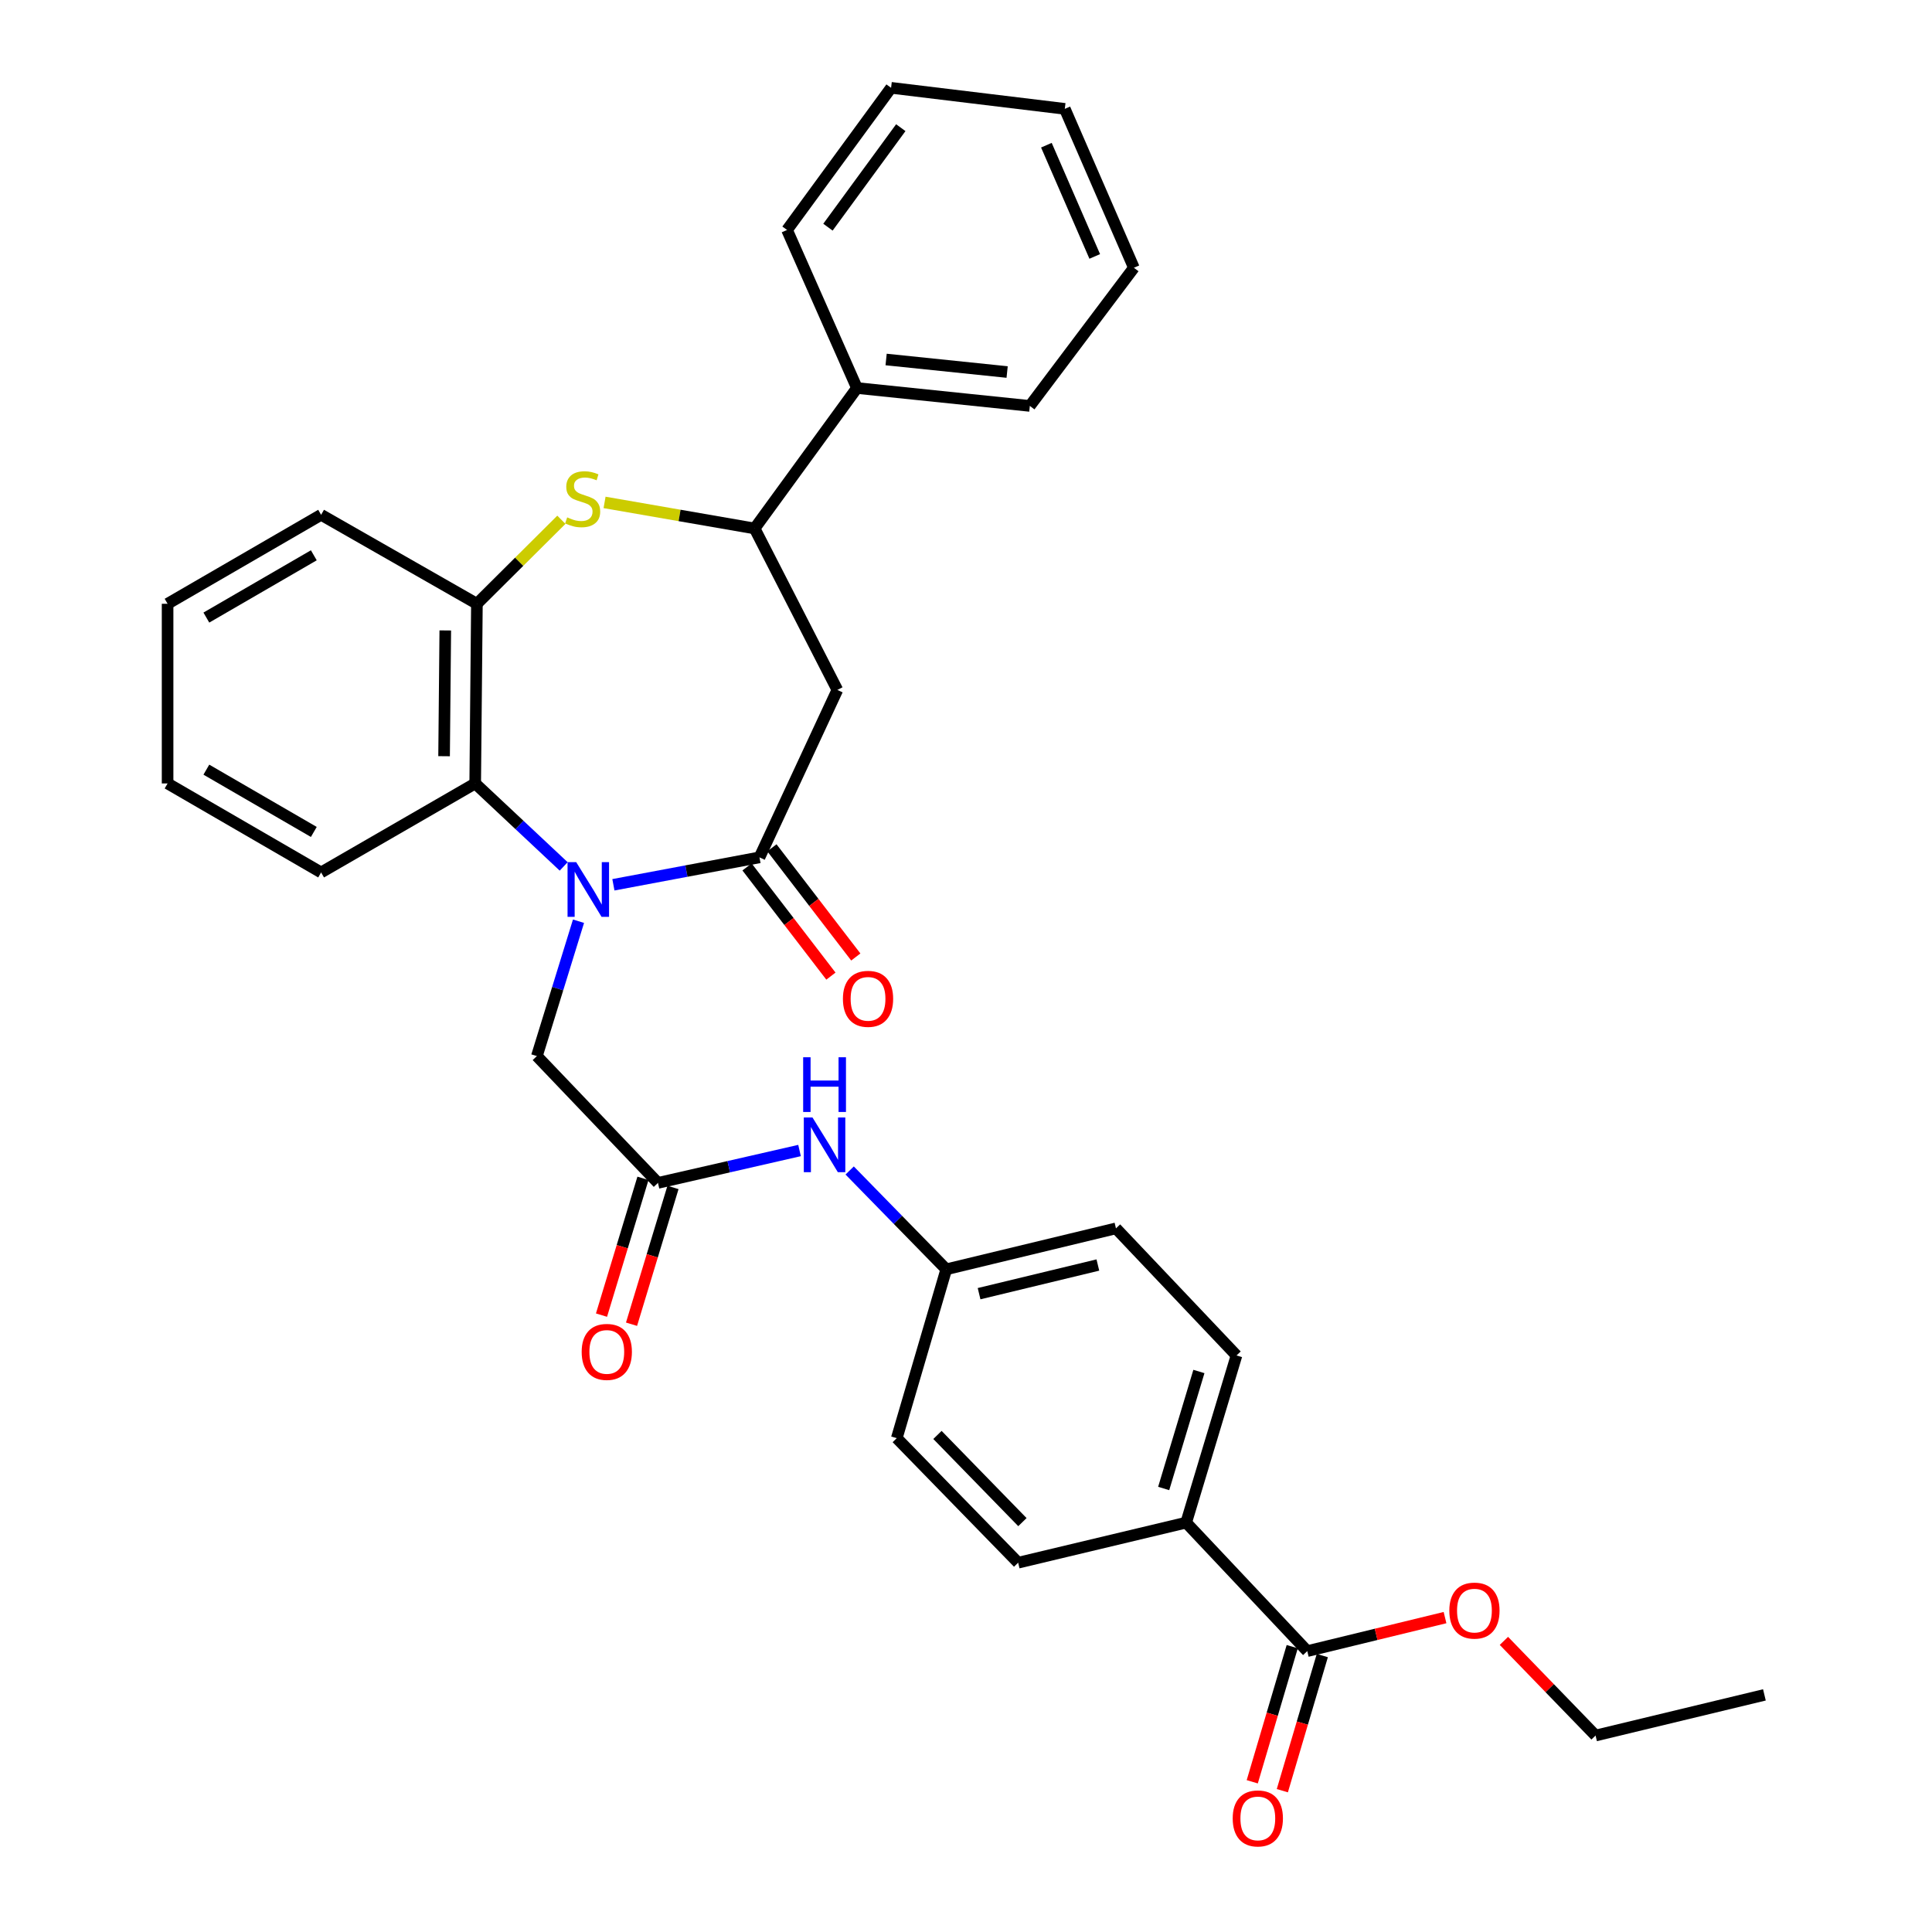 <?xml version='1.0' encoding='iso-8859-1'?>
<svg version='1.1' baseProfile='full'
              xmlns='http://www.w3.org/2000/svg'
                      xmlns:rdkit='http://www.rdkit.org/xml'
                      xmlns:xlink='http://www.w3.org/1999/xlink'
                  xml:space='preserve'
width='1000px' height='1000px' viewBox='0 0 1000 1000'>
<!-- END OF HEADER -->
<rect style='opacity:1.0;fill:#FFFFFF;stroke:none' width='1000' height='1000' x='0' y='0'> </rect>
<path class='bond-0' d='M 317.496,457.966 L 355.299,450.867' style='fill:none;fill-rule:evenodd;stroke:#0000FF;stroke-width:6px;stroke-linecap:butt;stroke-linejoin:miter;stroke-opacity:1' />
<path class='bond-0' d='M 355.299,450.867 L 393.102,443.768' style='fill:none;fill-rule:evenodd;stroke:#000000;stroke-width:6px;stroke-linecap:butt;stroke-linejoin:miter;stroke-opacity:1' />
<path class='bond-3' d='M 291.756,448.453 L 268.86,426.983' style='fill:none;fill-rule:evenodd;stroke:#0000FF;stroke-width:6px;stroke-linecap:butt;stroke-linejoin:miter;stroke-opacity:1' />
<path class='bond-3' d='M 268.86,426.983 L 245.964,405.513' style='fill:none;fill-rule:evenodd;stroke:#000000;stroke-width:6px;stroke-linecap:butt;stroke-linejoin:miter;stroke-opacity:1' />
<path class='bond-7' d='M 299.434,476.821 L 288.66,511.723' style='fill:none;fill-rule:evenodd;stroke:#0000FF;stroke-width:6px;stroke-linecap:butt;stroke-linejoin:miter;stroke-opacity:1' />
<path class='bond-7' d='M 288.66,511.723 L 277.886,546.624' style='fill:none;fill-rule:evenodd;stroke:#000000;stroke-width:6px;stroke-linecap:butt;stroke-linejoin:miter;stroke-opacity:1' />
<path class='bond-2' d='M 393.102,443.768 L 433.414,357.108' style='fill:none;fill-rule:evenodd;stroke:#000000;stroke-width:6px;stroke-linecap:butt;stroke-linejoin:miter;stroke-opacity:1' />
<path class='bond-11' d='M 386.663,448.715 L 408.372,476.975' style='fill:none;fill-rule:evenodd;stroke:#000000;stroke-width:6px;stroke-linecap:butt;stroke-linejoin:miter;stroke-opacity:1' />
<path class='bond-11' d='M 408.372,476.975 L 430.082,505.234' style='fill:none;fill-rule:evenodd;stroke:#FF0000;stroke-width:6px;stroke-linecap:butt;stroke-linejoin:miter;stroke-opacity:1' />
<path class='bond-11' d='M 399.542,438.821 L 421.251,467.081' style='fill:none;fill-rule:evenodd;stroke:#000000;stroke-width:6px;stroke-linecap:butt;stroke-linejoin:miter;stroke-opacity:1' />
<path class='bond-11' d='M 421.251,467.081 L 442.961,495.34' style='fill:none;fill-rule:evenodd;stroke:#FF0000;stroke-width:6px;stroke-linecap:butt;stroke-linejoin:miter;stroke-opacity:1' />
<path class='bond-1' d='M 290.569,269.029 L 268.709,290.774' style='fill:none;fill-rule:evenodd;stroke:#CCCC00;stroke-width:6px;stroke-linecap:butt;stroke-linejoin:miter;stroke-opacity:1' />
<path class='bond-1' d='M 268.709,290.774 L 246.848,312.519' style='fill:none;fill-rule:evenodd;stroke:#000000;stroke-width:6px;stroke-linecap:butt;stroke-linejoin:miter;stroke-opacity:1' />
<path class='bond-32' d='M 312.917,260.046 L 351.751,266.79' style='fill:none;fill-rule:evenodd;stroke:#CCCC00;stroke-width:6px;stroke-linecap:butt;stroke-linejoin:miter;stroke-opacity:1' />
<path class='bond-32' d='M 351.751,266.79 L 390.585,273.533' style='fill:none;fill-rule:evenodd;stroke:#000000;stroke-width:6px;stroke-linecap:butt;stroke-linejoin:miter;stroke-opacity:1' />
<path class='bond-4' d='M 433.414,357.108 L 390.585,273.533' style='fill:none;fill-rule:evenodd;stroke:#000000;stroke-width:6px;stroke-linecap:butt;stroke-linejoin:miter;stroke-opacity:1' />
<path class='bond-5' d='M 245.964,405.513 L 246.848,312.519' style='fill:none;fill-rule:evenodd;stroke:#000000;stroke-width:6px;stroke-linecap:butt;stroke-linejoin:miter;stroke-opacity:1' />
<path class='bond-5' d='M 229.857,391.409 L 230.476,326.313' style='fill:none;fill-rule:evenodd;stroke:#000000;stroke-width:6px;stroke-linecap:butt;stroke-linejoin:miter;stroke-opacity:1' />
<path class='bond-21' d='M 245.964,405.513 L 166.206,451.573' style='fill:none;fill-rule:evenodd;stroke:#000000;stroke-width:6px;stroke-linecap:butt;stroke-linejoin:miter;stroke-opacity:1' />
<path class='bond-14' d='M 390.585,273.533 L 443.556,200.839' style='fill:none;fill-rule:evenodd;stroke:#000000;stroke-width:6px;stroke-linecap:butt;stroke-linejoin:miter;stroke-opacity:1' />
<path class='bond-22' d='M 246.848,312.519 L 166.206,266.459' style='fill:none;fill-rule:evenodd;stroke:#000000;stroke-width:6px;stroke-linecap:butt;stroke-linejoin:miter;stroke-opacity:1' />
<path class='bond-6' d='M 340.564,612.262 L 277.886,546.624' style='fill:none;fill-rule:evenodd;stroke:#000000;stroke-width:6px;stroke-linecap:butt;stroke-linejoin:miter;stroke-opacity:1' />
<path class='bond-9' d='M 340.564,612.262 L 377.203,603.886' style='fill:none;fill-rule:evenodd;stroke:#000000;stroke-width:6px;stroke-linecap:butt;stroke-linejoin:miter;stroke-opacity:1' />
<path class='bond-9' d='M 377.203,603.886 L 413.841,595.509' style='fill:none;fill-rule:evenodd;stroke:#0000FF;stroke-width:6px;stroke-linecap:butt;stroke-linejoin:miter;stroke-opacity:1' />
<path class='bond-12' d='M 332.793,609.907 L 322.065,645.306' style='fill:none;fill-rule:evenodd;stroke:#000000;stroke-width:6px;stroke-linecap:butt;stroke-linejoin:miter;stroke-opacity:1' />
<path class='bond-12' d='M 322.065,645.306 L 311.336,680.704' style='fill:none;fill-rule:evenodd;stroke:#FF0000;stroke-width:6px;stroke-linecap:butt;stroke-linejoin:miter;stroke-opacity:1' />
<path class='bond-12' d='M 348.336,614.618 L 337.607,650.016' style='fill:none;fill-rule:evenodd;stroke:#000000;stroke-width:6px;stroke-linecap:butt;stroke-linejoin:miter;stroke-opacity:1' />
<path class='bond-12' d='M 337.607,650.016 L 326.878,685.415' style='fill:none;fill-rule:evenodd;stroke:#FF0000;stroke-width:6px;stroke-linecap:butt;stroke-linejoin:miter;stroke-opacity:1' />
<path class='bond-8' d='M 676.641,854.614 L 613.962,788.101' style='fill:none;fill-rule:evenodd;stroke:#000000;stroke-width:6px;stroke-linecap:butt;stroke-linejoin:miter;stroke-opacity:1' />
<path class='bond-13' d='M 668.855,852.31 L 658.508,887.281' style='fill:none;fill-rule:evenodd;stroke:#000000;stroke-width:6px;stroke-linecap:butt;stroke-linejoin:miter;stroke-opacity:1' />
<path class='bond-13' d='M 658.508,887.281 L 648.162,922.251' style='fill:none;fill-rule:evenodd;stroke:#FF0000;stroke-width:6px;stroke-linecap:butt;stroke-linejoin:miter;stroke-opacity:1' />
<path class='bond-13' d='M 684.428,856.918 L 674.082,891.888' style='fill:none;fill-rule:evenodd;stroke:#000000;stroke-width:6px;stroke-linecap:butt;stroke-linejoin:miter;stroke-opacity:1' />
<path class='bond-13' d='M 674.082,891.888 L 663.735,926.858' style='fill:none;fill-rule:evenodd;stroke:#FF0000;stroke-width:6px;stroke-linecap:butt;stroke-linejoin:miter;stroke-opacity:1' />
<path class='bond-18' d='M 676.641,854.614 L 712.291,845.941' style='fill:none;fill-rule:evenodd;stroke:#000000;stroke-width:6px;stroke-linecap:butt;stroke-linejoin:miter;stroke-opacity:1' />
<path class='bond-18' d='M 712.291,845.941 L 747.94,837.269' style='fill:none;fill-rule:evenodd;stroke:#FF0000;stroke-width:6px;stroke-linecap:butt;stroke-linejoin:miter;stroke-opacity:1' />
<path class='bond-17' d='M 439.785,605.841 L 464.786,631.418' style='fill:none;fill-rule:evenodd;stroke:#0000FF;stroke-width:6px;stroke-linecap:butt;stroke-linejoin:miter;stroke-opacity:1' />
<path class='bond-17' d='M 464.786,631.418 L 489.787,656.995' style='fill:none;fill-rule:evenodd;stroke:#000000;stroke-width:6px;stroke-linecap:butt;stroke-linejoin:miter;stroke-opacity:1' />
<path class='bond-10' d='M 613.962,788.101 L 640.01,701.584' style='fill:none;fill-rule:evenodd;stroke:#000000;stroke-width:6px;stroke-linecap:butt;stroke-linejoin:miter;stroke-opacity:1' />
<path class='bond-10' d='M 602.319,770.441 L 620.552,709.88' style='fill:none;fill-rule:evenodd;stroke:#000000;stroke-width:6px;stroke-linecap:butt;stroke-linejoin:miter;stroke-opacity:1' />
<path class='bond-34' d='M 613.962,788.101 L 526.995,808.852' style='fill:none;fill-rule:evenodd;stroke:#000000;stroke-width:6px;stroke-linecap:butt;stroke-linejoin:miter;stroke-opacity:1' />
<path class='bond-23' d='M 443.556,200.839 L 533.04,210.105' style='fill:none;fill-rule:evenodd;stroke:#000000;stroke-width:6px;stroke-linecap:butt;stroke-linejoin:miter;stroke-opacity:1' />
<path class='bond-23' d='M 458.651,186.075 L 521.29,192.561' style='fill:none;fill-rule:evenodd;stroke:#000000;stroke-width:6px;stroke-linecap:butt;stroke-linejoin:miter;stroke-opacity:1' />
<path class='bond-24' d='M 443.556,200.839 L 407.367,119.024' style='fill:none;fill-rule:evenodd;stroke:#000000;stroke-width:6px;stroke-linecap:butt;stroke-linejoin:miter;stroke-opacity:1' />
<path class='bond-15' d='M 640.01,701.584 L 577.62,635.802' style='fill:none;fill-rule:evenodd;stroke:#000000;stroke-width:6px;stroke-linecap:butt;stroke-linejoin:miter;stroke-opacity:1' />
<path class='bond-16' d='M 526.995,808.852 L 464.172,744.387' style='fill:none;fill-rule:evenodd;stroke:#000000;stroke-width:6px;stroke-linecap:butt;stroke-linejoin:miter;stroke-opacity:1' />
<path class='bond-16' d='M 529.203,787.848 L 485.226,742.722' style='fill:none;fill-rule:evenodd;stroke:#000000;stroke-width:6px;stroke-linecap:butt;stroke-linejoin:miter;stroke-opacity:1' />
<path class='bond-19' d='M 489.787,656.995 L 464.172,744.387' style='fill:none;fill-rule:evenodd;stroke:#000000;stroke-width:6px;stroke-linecap:butt;stroke-linejoin:miter;stroke-opacity:1' />
<path class='bond-20' d='M 489.787,656.995 L 577.62,635.802' style='fill:none;fill-rule:evenodd;stroke:#000000;stroke-width:6px;stroke-linecap:butt;stroke-linejoin:miter;stroke-opacity:1' />
<path class='bond-20' d='M 506.771,669.604 L 568.254,654.768' style='fill:none;fill-rule:evenodd;stroke:#000000;stroke-width:6px;stroke-linecap:butt;stroke-linejoin:miter;stroke-opacity:1' />
<path class='bond-25' d='M 778.42,849.316 L 802.142,873.813' style='fill:none;fill-rule:evenodd;stroke:#FF0000;stroke-width:6px;stroke-linecap:butt;stroke-linejoin:miter;stroke-opacity:1' />
<path class='bond-25' d='M 802.142,873.813 L 825.863,898.31' style='fill:none;fill-rule:evenodd;stroke:#000000;stroke-width:6px;stroke-linecap:butt;stroke-linejoin:miter;stroke-opacity:1' />
<path class='bond-26' d='M 166.206,451.573 L 86.745,405.513' style='fill:none;fill-rule:evenodd;stroke:#000000;stroke-width:6px;stroke-linecap:butt;stroke-linejoin:miter;stroke-opacity:1' />
<path class='bond-26' d='M 162.431,430.613 L 106.809,398.371' style='fill:none;fill-rule:evenodd;stroke:#000000;stroke-width:6px;stroke-linecap:butt;stroke-linejoin:miter;stroke-opacity:1' />
<path class='bond-33' d='M 166.206,266.459 L 86.745,312.519' style='fill:none;fill-rule:evenodd;stroke:#000000;stroke-width:6px;stroke-linecap:butt;stroke-linejoin:miter;stroke-opacity:1' />
<path class='bond-33' d='M 162.431,287.419 L 106.809,319.66' style='fill:none;fill-rule:evenodd;stroke:#000000;stroke-width:6px;stroke-linecap:butt;stroke-linejoin:miter;stroke-opacity:1' />
<path class='bond-29' d='M 533.04,210.105 L 586.895,138.593' style='fill:none;fill-rule:evenodd;stroke:#000000;stroke-width:6px;stroke-linecap:butt;stroke-linejoin:miter;stroke-opacity:1' />
<path class='bond-30' d='M 407.367,119.024 L 461.222,45.455' style='fill:none;fill-rule:evenodd;stroke:#000000;stroke-width:6px;stroke-linecap:butt;stroke-linejoin:miter;stroke-opacity:1' />
<path class='bond-30' d='M 428.549,117.581 L 466.248,66.083' style='fill:none;fill-rule:evenodd;stroke:#000000;stroke-width:6px;stroke-linecap:butt;stroke-linejoin:miter;stroke-opacity:1' />
<path class='bond-28' d='M 825.863,898.31 L 913.255,877.269' style='fill:none;fill-rule:evenodd;stroke:#000000;stroke-width:6px;stroke-linecap:butt;stroke-linejoin:miter;stroke-opacity:1' />
<path class='bond-27' d='M 86.745,405.513 L 86.745,312.519' style='fill:none;fill-rule:evenodd;stroke:#000000;stroke-width:6px;stroke-linecap:butt;stroke-linejoin:miter;stroke-opacity:1' />
<path class='bond-35' d='M 586.895,138.593 L 551.139,56.345' style='fill:none;fill-rule:evenodd;stroke:#000000;stroke-width:6px;stroke-linecap:butt;stroke-linejoin:miter;stroke-opacity:1' />
<path class='bond-35' d='M 566.638,132.731 L 541.609,75.157' style='fill:none;fill-rule:evenodd;stroke:#000000;stroke-width:6px;stroke-linecap:butt;stroke-linejoin:miter;stroke-opacity:1' />
<path class='bond-31' d='M 461.222,45.455 L 551.139,56.345' style='fill:none;fill-rule:evenodd;stroke:#000000;stroke-width:6px;stroke-linecap:butt;stroke-linejoin:miter;stroke-opacity:1' />
<path  class='atom-0' d='M 298.242 446.246
L 307.522 461.246
Q 308.442 462.726, 309.922 465.406
Q 311.402 468.086, 311.482 468.246
L 311.482 446.246
L 315.242 446.246
L 315.242 474.566
L 311.362 474.566
L 301.402 458.166
Q 300.242 456.246, 299.002 454.046
Q 297.802 451.846, 297.442 451.166
L 297.442 474.566
L 293.762 474.566
L 293.762 446.246
L 298.242 446.246
' fill='#0000FF'/>
<path  class='atom-2' d='M 293.579 267.797
Q 293.899 267.917, 295.219 268.477
Q 296.539 269.037, 297.979 269.397
Q 299.459 269.717, 300.899 269.717
Q 303.579 269.717, 305.139 268.437
Q 306.699 267.117, 306.699 264.837
Q 306.699 263.277, 305.899 262.317
Q 305.139 261.357, 303.939 260.837
Q 302.739 260.317, 300.739 259.717
Q 298.219 258.957, 296.699 258.237
Q 295.219 257.517, 294.139 255.997
Q 293.099 254.477, 293.099 251.917
Q 293.099 248.357, 295.499 246.157
Q 297.939 243.957, 302.739 243.957
Q 306.019 243.957, 309.739 245.517
L 308.819 248.597
Q 305.419 247.197, 302.859 247.197
Q 300.099 247.197, 298.579 248.357
Q 297.059 249.477, 297.099 251.437
Q 297.099 252.957, 297.859 253.877
Q 298.659 254.797, 299.779 255.317
Q 300.939 255.837, 302.859 256.437
Q 305.419 257.237, 306.939 258.037
Q 308.459 258.837, 309.539 260.477
Q 310.659 262.077, 310.659 264.837
Q 310.659 268.757, 308.019 270.877
Q 305.419 272.957, 301.059 272.957
Q 298.539 272.957, 296.619 272.397
Q 294.739 271.877, 292.499 270.957
L 293.579 267.797
' fill='#CCCC00'/>
<path  class='atom-10' d='M 420.532 578.388
L 429.812 593.388
Q 430.732 594.868, 432.212 597.548
Q 433.692 600.228, 433.772 600.388
L 433.772 578.388
L 437.532 578.388
L 437.532 606.708
L 433.652 606.708
L 423.692 590.308
Q 422.532 588.388, 421.292 586.188
Q 420.092 583.988, 419.732 583.308
L 419.732 606.708
L 416.052 606.708
L 416.052 578.388
L 420.532 578.388
' fill='#0000FF'/>
<path  class='atom-10' d='M 415.712 547.236
L 419.552 547.236
L 419.552 559.276
L 434.032 559.276
L 434.032 547.236
L 437.872 547.236
L 437.872 575.556
L 434.032 575.556
L 434.032 562.476
L 419.552 562.476
L 419.552 575.556
L 415.712 575.556
L 415.712 547.236
' fill='#0000FF'/>
<path  class='atom-12' d='M 436.294 516.993
Q 436.294 510.193, 439.654 506.393
Q 443.014 502.593, 449.294 502.593
Q 455.574 502.593, 458.934 506.393
Q 462.294 510.193, 462.294 516.993
Q 462.294 523.873, 458.894 527.793
Q 455.494 531.673, 449.294 531.673
Q 443.054 531.673, 439.654 527.793
Q 436.294 523.913, 436.294 516.993
M 449.294 528.473
Q 453.614 528.473, 455.934 525.593
Q 458.294 522.673, 458.294 516.993
Q 458.294 511.433, 455.934 508.633
Q 453.614 505.793, 449.294 505.793
Q 444.974 505.793, 442.614 508.593
Q 440.294 511.393, 440.294 516.993
Q 440.294 522.713, 442.614 525.593
Q 444.974 528.473, 449.294 528.473
' fill='#FF0000'/>
<path  class='atom-13' d='M 301.075 699.743
Q 301.075 692.943, 304.435 689.143
Q 307.795 685.343, 314.075 685.343
Q 320.355 685.343, 323.715 689.143
Q 327.075 692.943, 327.075 699.743
Q 327.075 706.623, 323.675 710.543
Q 320.275 714.423, 314.075 714.423
Q 307.835 714.423, 304.435 710.543
Q 301.075 706.663, 301.075 699.743
M 314.075 711.223
Q 318.395 711.223, 320.715 708.343
Q 323.075 705.423, 323.075 699.743
Q 323.075 694.183, 320.715 691.383
Q 318.395 688.543, 314.075 688.543
Q 309.755 688.543, 307.395 691.343
Q 305.075 694.143, 305.075 699.743
Q 305.075 705.463, 307.395 708.343
Q 309.755 711.223, 314.075 711.223
' fill='#FF0000'/>
<path  class='atom-14' d='M 638.045 941.21
Q 638.045 934.41, 641.405 930.61
Q 644.765 926.81, 651.045 926.81
Q 657.325 926.81, 660.685 930.61
Q 664.045 934.41, 664.045 941.21
Q 664.045 948.09, 660.645 952.01
Q 657.245 955.89, 651.045 955.89
Q 644.805 955.89, 641.405 952.01
Q 638.045 948.13, 638.045 941.21
M 651.045 952.69
Q 655.365 952.69, 657.685 949.81
Q 660.045 946.89, 660.045 941.21
Q 660.045 935.65, 657.685 932.85
Q 655.365 930.01, 651.045 930.01
Q 646.725 930.01, 644.365 932.81
Q 642.045 935.61, 642.045 941.21
Q 642.045 946.93, 644.365 949.81
Q 646.725 952.69, 651.045 952.69
' fill='#FF0000'/>
<path  class='atom-19' d='M 750.167 833.645
Q 750.167 826.845, 753.527 823.045
Q 756.887 819.245, 763.167 819.245
Q 769.447 819.245, 772.807 823.045
Q 776.167 826.845, 776.167 833.645
Q 776.167 840.525, 772.767 844.445
Q 769.367 848.325, 763.167 848.325
Q 756.927 848.325, 753.527 844.445
Q 750.167 840.565, 750.167 833.645
M 763.167 845.125
Q 767.487 845.125, 769.807 842.245
Q 772.167 839.325, 772.167 833.645
Q 772.167 828.085, 769.807 825.285
Q 767.487 822.445, 763.167 822.445
Q 758.847 822.445, 756.487 825.245
Q 754.167 828.045, 754.167 833.645
Q 754.167 839.365, 756.487 842.245
Q 758.847 845.125, 763.167 845.125
' fill='#FF0000'/>
</svg>
